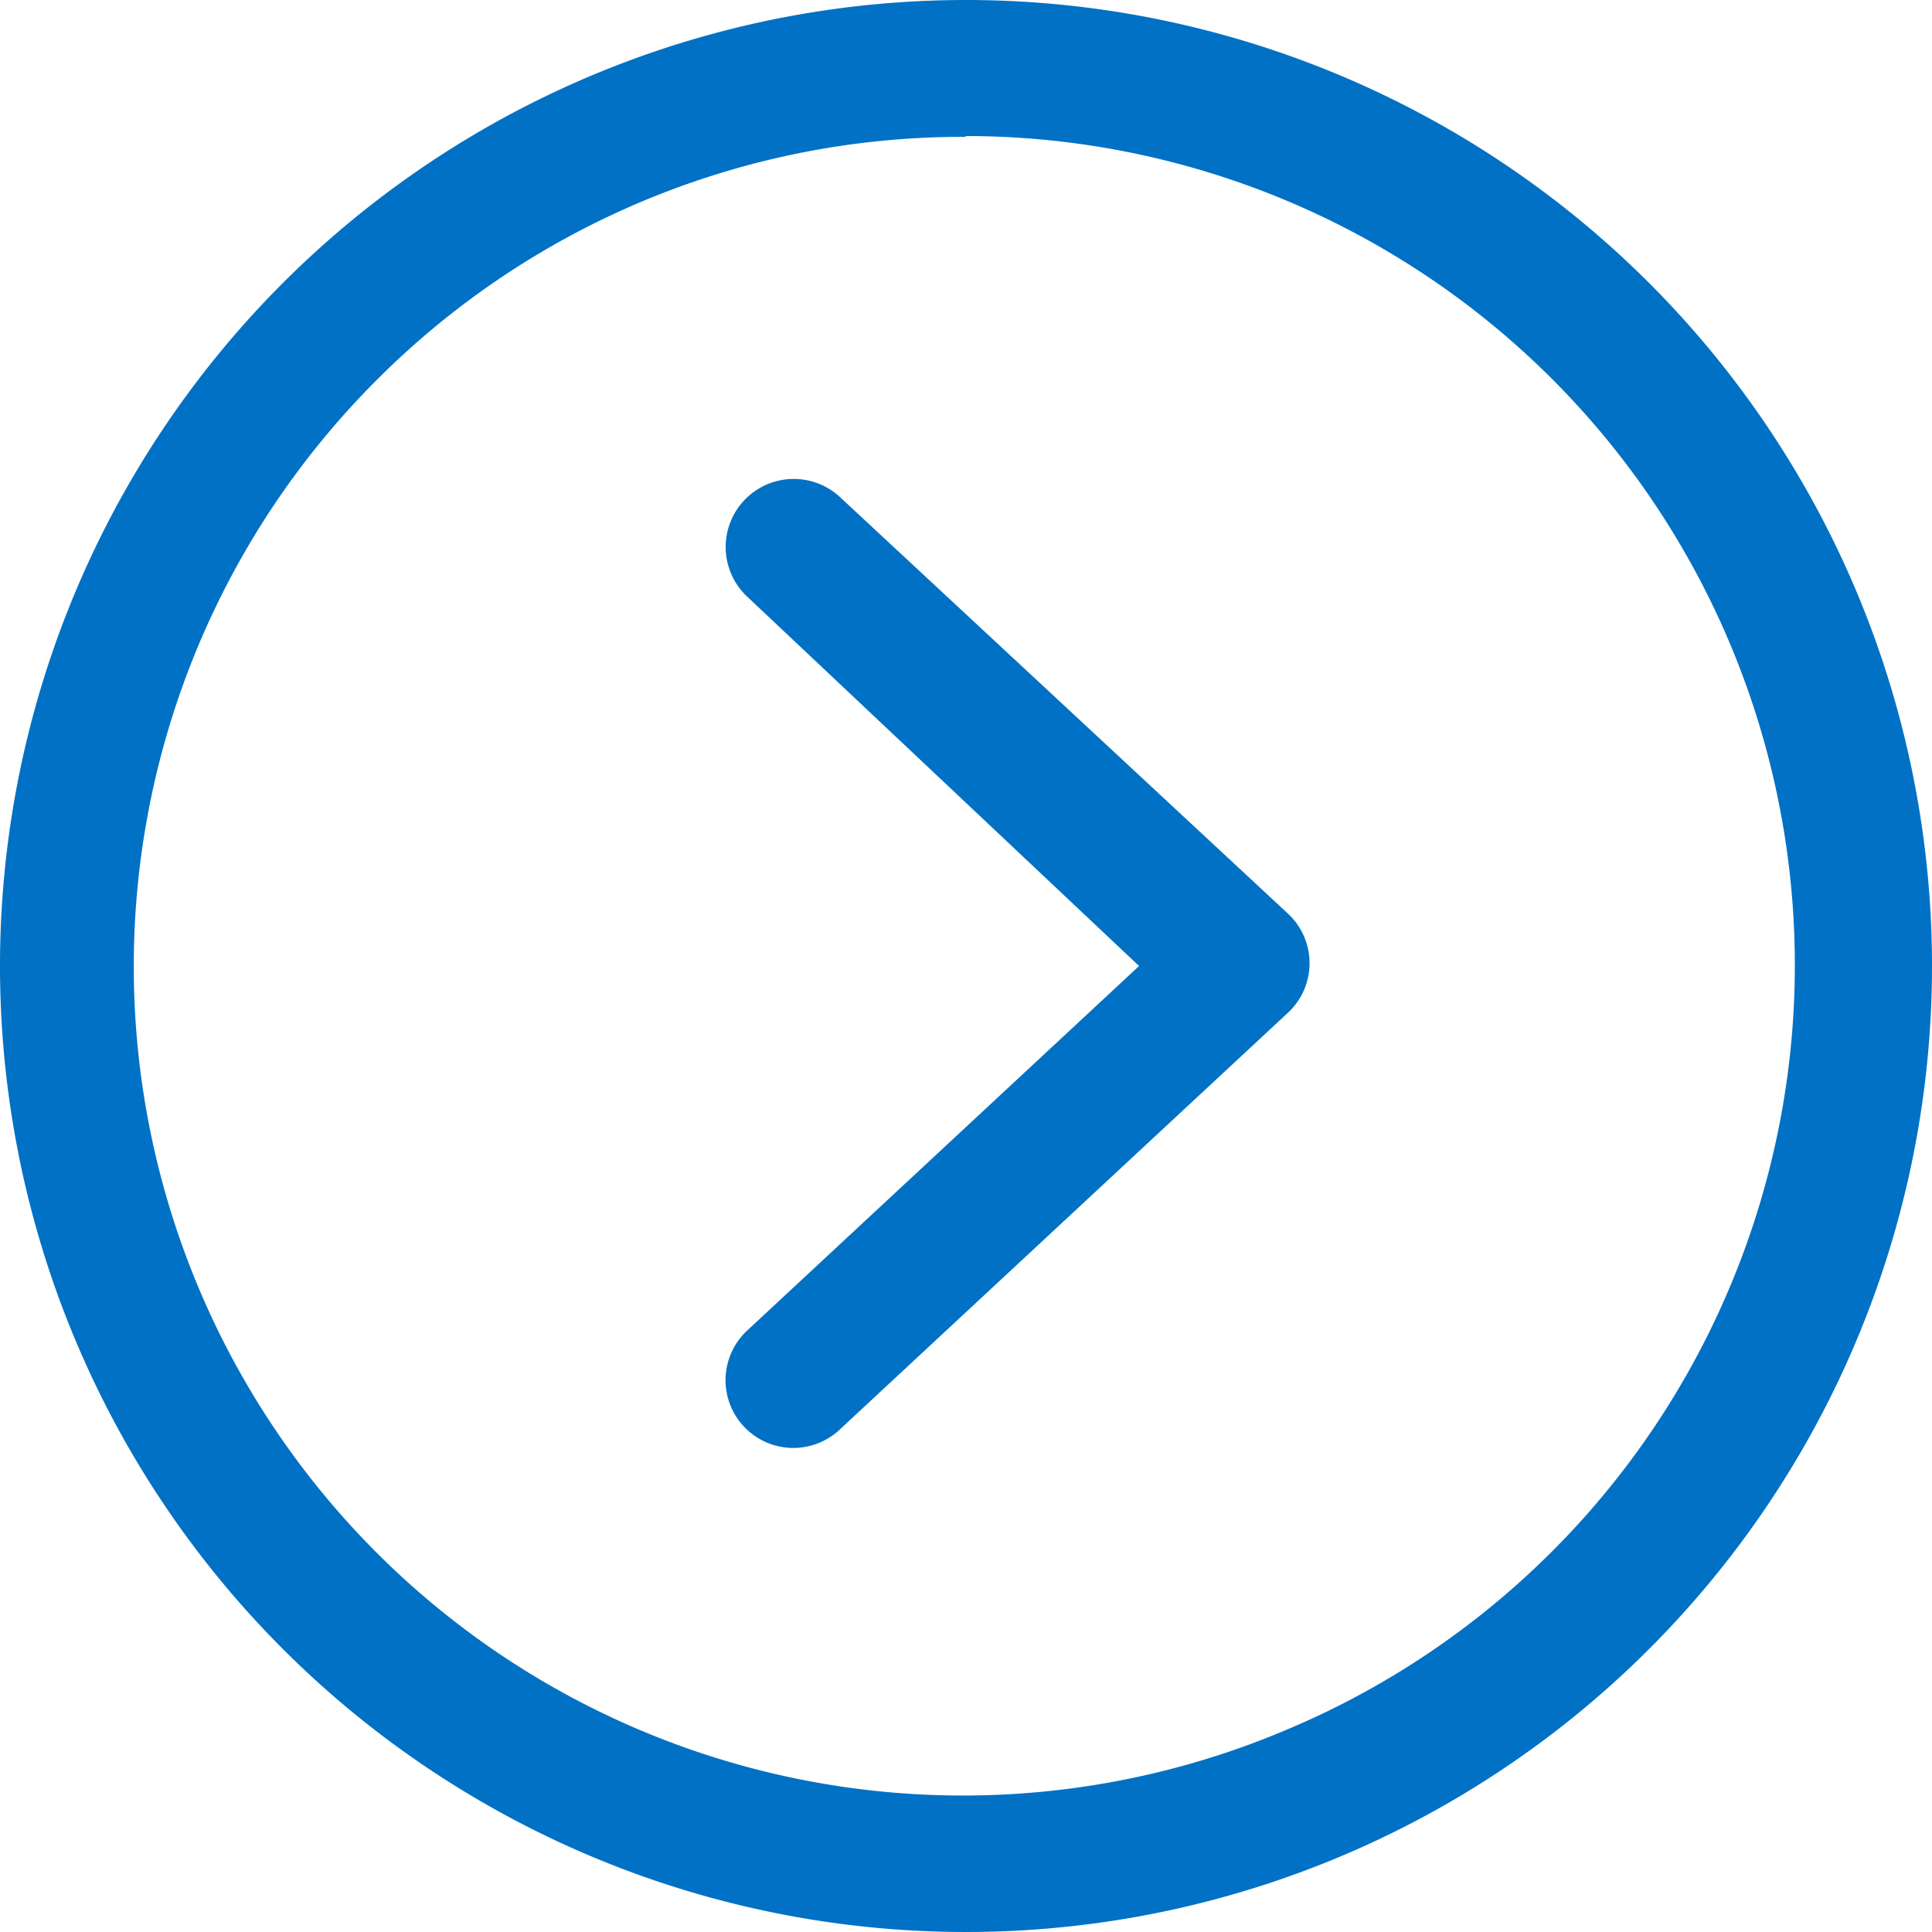 <?xml version="1.0" standalone="no"?><!DOCTYPE svg PUBLIC "-//W3C//DTD SVG 1.1//EN" "http://www.w3.org/Graphics/SVG/1.1/DTD/svg11.dtd"><svg t="1705654111843" class="icon" viewBox="0 0 1024 1024" version="1.1" xmlns="http://www.w3.org/2000/svg" p-id="2734" xmlns:xlink="http://www.w3.org/1999/xlink" width="200" height="200"><path d="M682.667 484.267l-237.227-220.587a35.84 35.84 0 1 0-49.493 52.48L603.733 512l-207.787 193.28a35.84 35.84 0 1 0 49.067 52.48L682.667 536.747a35.84 35.84 0 0 0 0-52.48zM512 0a512 512 0 1 0 512 512A512 512 0 0 0 512 0z m0 72.107a439.467 439.467 0 0 1 170.667 844.373A439.467 439.467 0 0 1 200.533 200.533a438.613 438.613 0 0 1 311.04-128z" fill="#0071c5" p-id="2735"></path></svg>